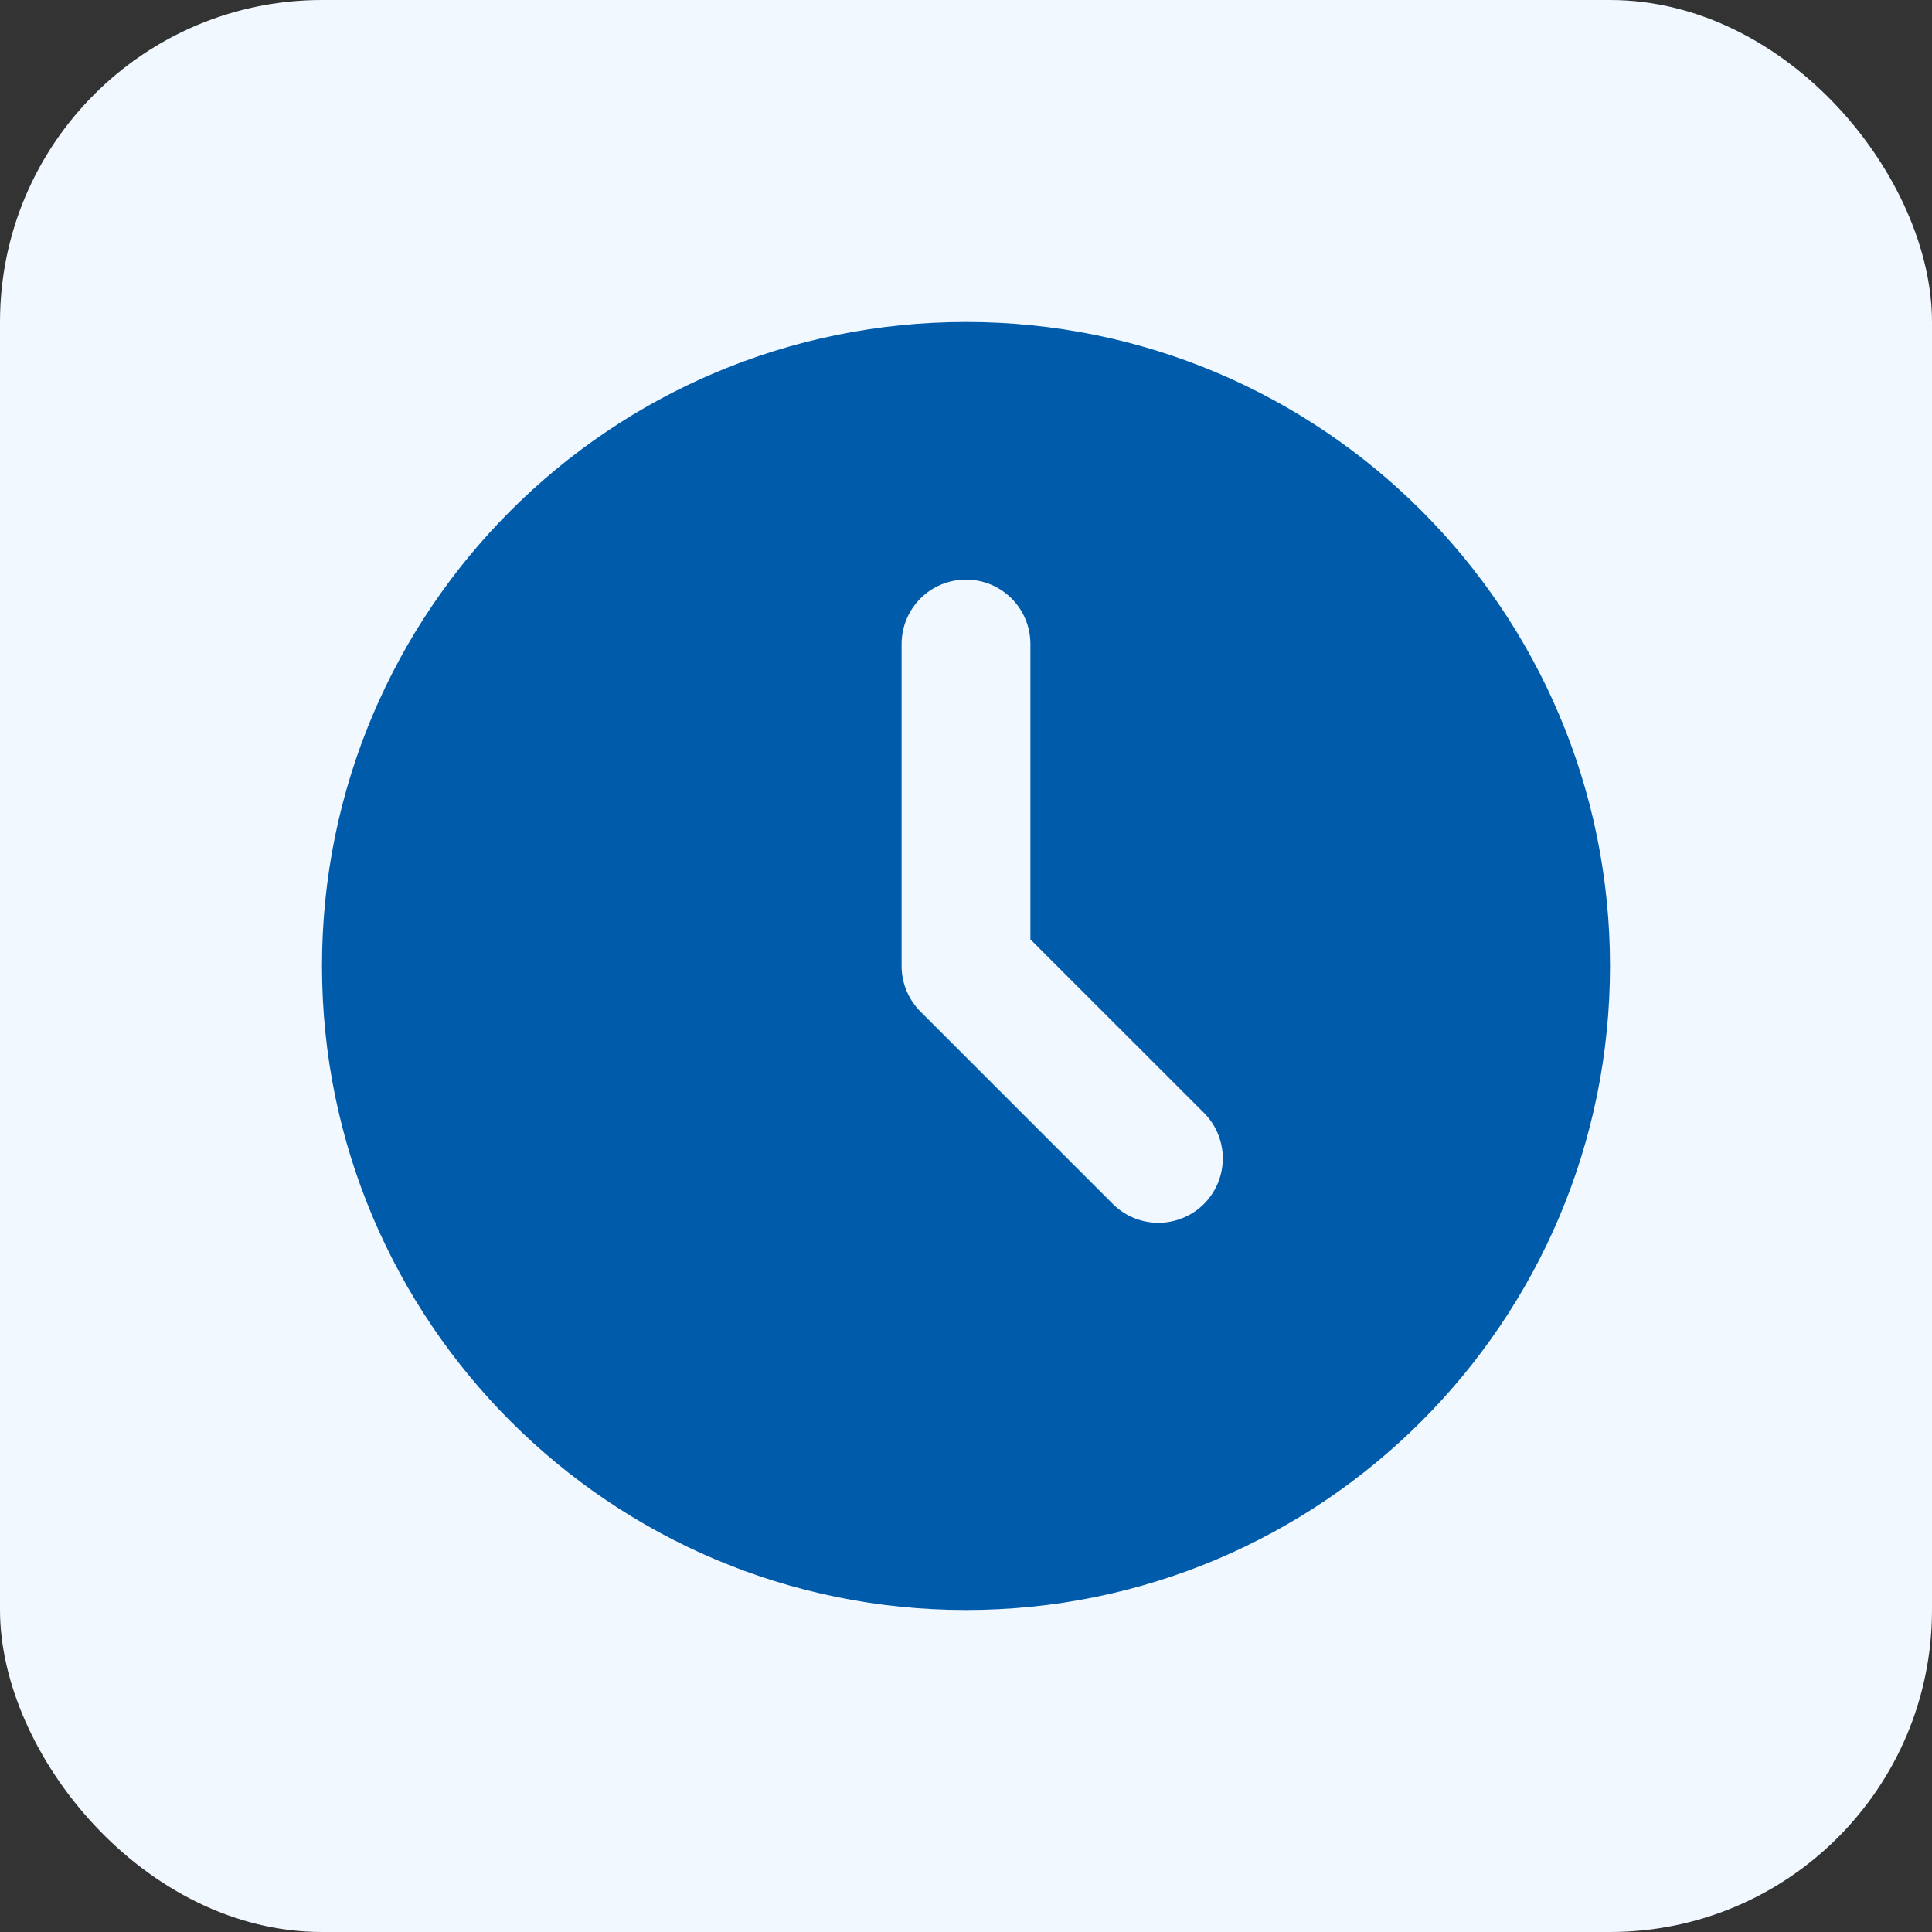 <svg width="24" height="24" viewBox="0 0 24 24" fill="none" xmlns="http://www.w3.org/2000/svg">
<rect x="0" y="0" width="24" height="24" fill="#333333" stroke="none"/>
<rect width="24" height="24" rx="4" fill="#F2F8FF"/>
<path d="M12 4C16.418 4 20 7.582 20 12C20 16.418 16.418 20 12 20C7.582 20 4 16.418 4 12C4 7.582 7.582 4 12 4ZM12 7.2C11.788 7.2 11.584 7.284 11.434 7.434C11.284 7.584 11.2 7.788 11.2 8V12C11.2 12.212 11.284 12.416 11.434 12.566L13.834 14.966C13.985 15.111 14.187 15.192 14.397 15.19C14.607 15.188 14.807 15.104 14.956 14.956C15.104 14.807 15.188 14.607 15.19 14.397C15.192 14.187 15.111 13.985 14.966 13.834L12.8 11.669V8C12.8 7.788 12.716 7.584 12.566 7.434C12.416 7.284 12.212 7.2 12 7.2Z" fill="#005BAA"/>
</svg>
